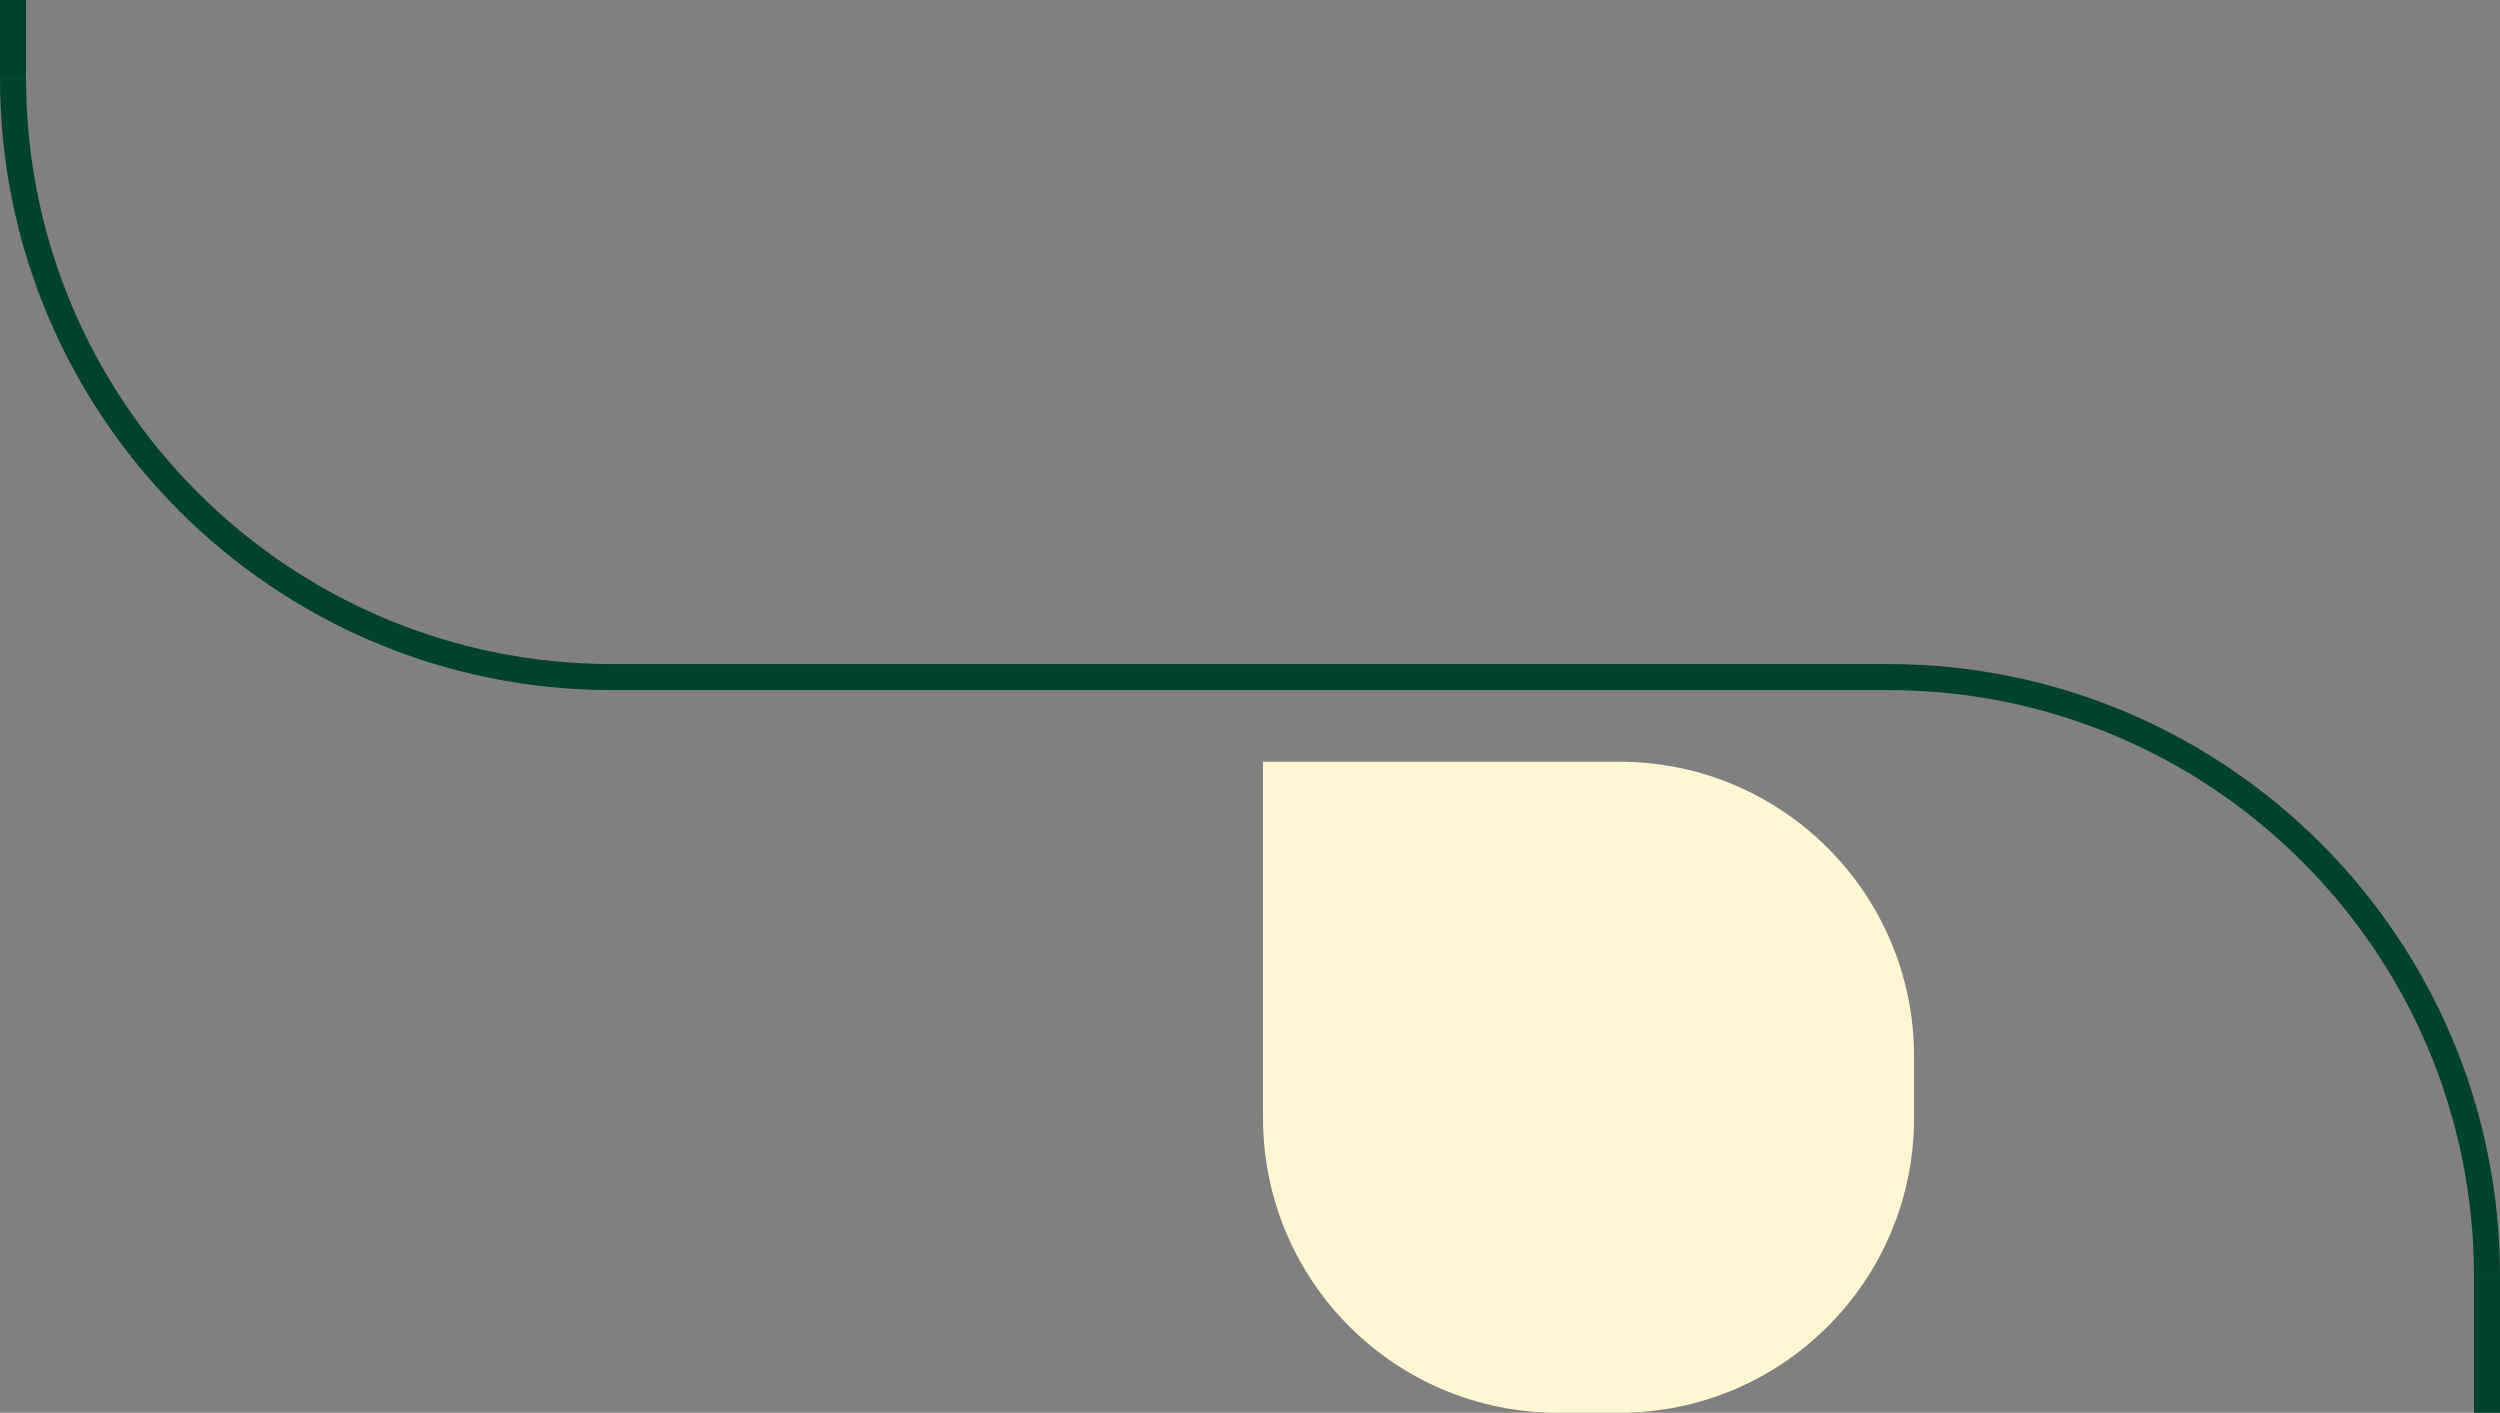 <svg width="384" height="217" viewBox="0 0 384 217" fill="none" xmlns="http://www.w3.org/2000/svg">
<rect x="0" y="0" width="384" height="217" fill="#808080" stroke="none"/>
<line x1="382" y1="196" x2="382" y2="217" stroke="#00422A" stroke-width="4"/>
<line x1="2" y1="8.74228e-08" x2="2" y2="12" stroke="#00422A" stroke-width="4"/>
<line x1="290" y1="104" x2="94" y2="104" stroke="#00422A" stroke-width="4"/>
<path d="M382 196C382 145.19 340.81 104 290 104" stroke="#00422A" stroke-width="4"/>
<path d="M2 12C2 62.81 43.19 104 94 104" stroke="#00422A" stroke-width="4"/>
<path fill-rule="evenodd" clip-rule="evenodd" d="M294 162.269L294 171.719C294 196.734 273.734 217 248.719 217L239.269 217C214.266 217 194 196.734 194 171.719L194 117L248.731 117C273.734 117 294 137.266 294 162.269Z" fill="#FFF7D4"/>
</svg>
